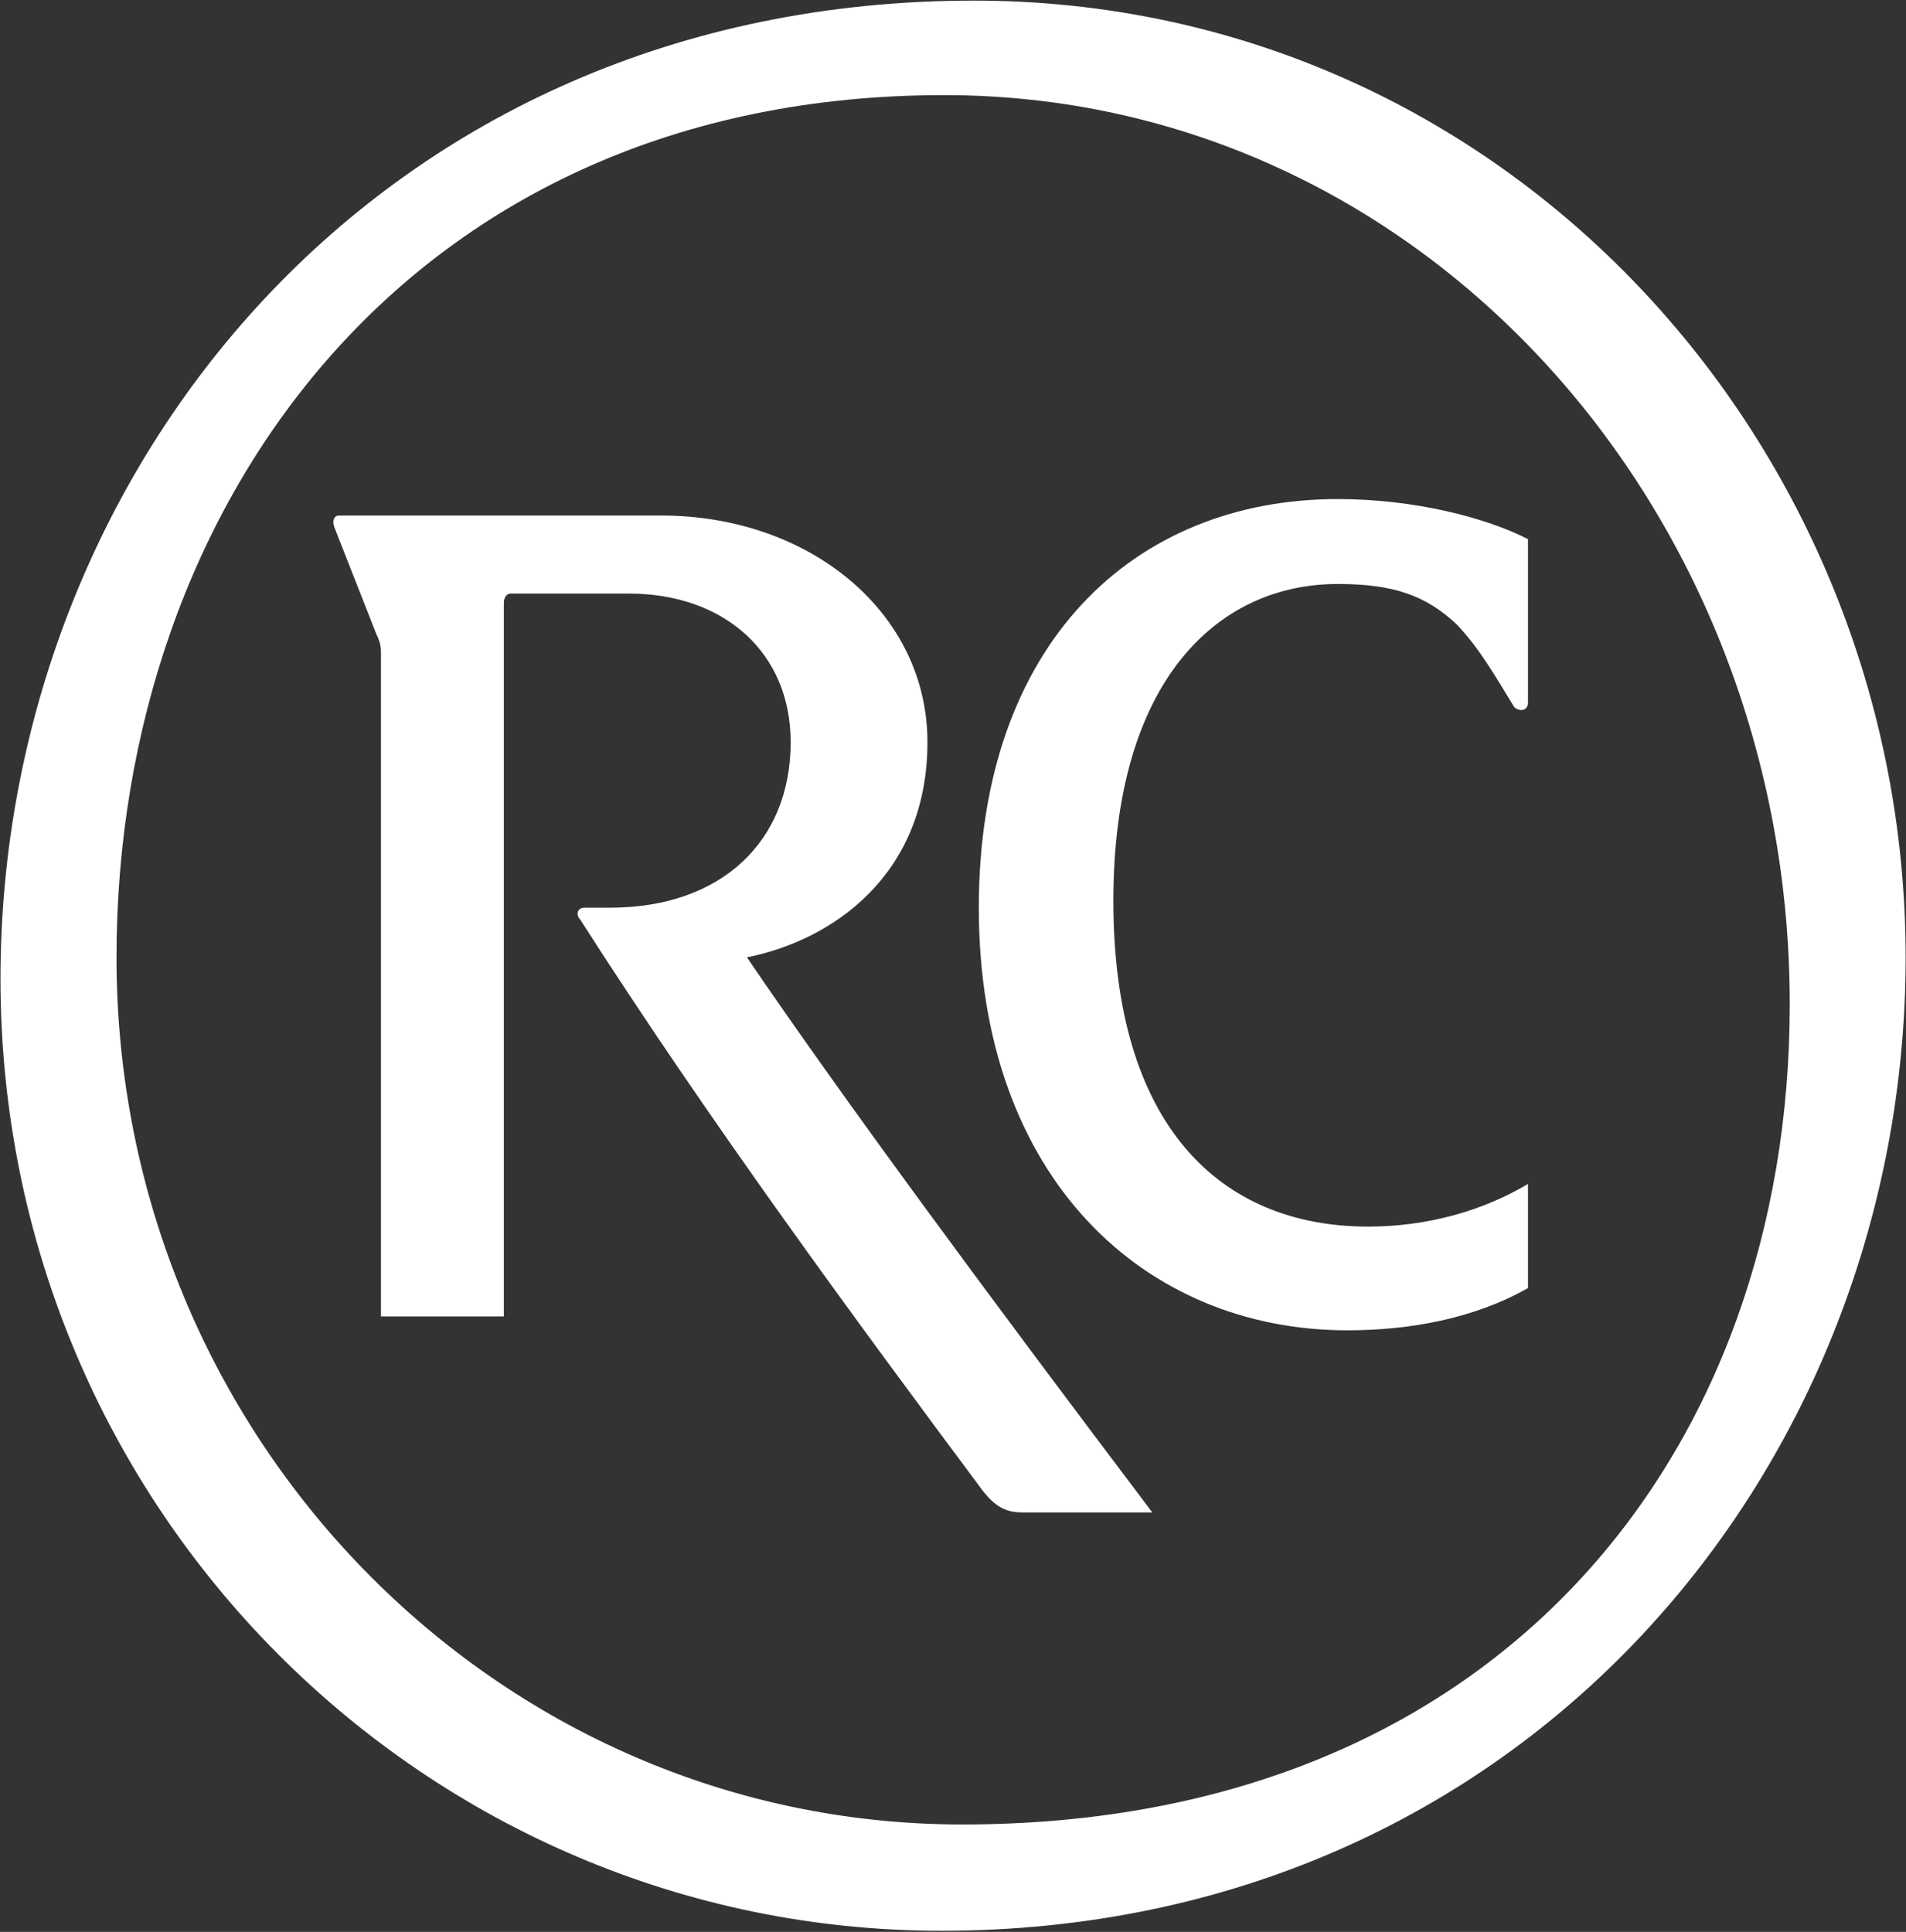 <svg version="1.2" xmlns="http://www.w3.org/2000/svg" viewBox="0 0 1551 1572" width="1551" height="1572">
	<rect x="0" y="0" width="1551" height="1572" fill="#333333" stroke="none"/>
	<title>RCO</title>
	<style>
		.s0 { fill: #ffffff } 
	</style>
	<path id="path1" fill-rule="evenodd" class="s0" d="m0.4 796.4c0-415.1 309.6-795.9 792.1-795.9 432.1 0 758.2 361.2 758.2 778.5 0 415.2-311.3 792.1-784.7 792.1-418.6 0-765.6-342.1-765.6-774.7zm782.6 688.2c439.5 0 673.4-305.6 673.4-667.3 0-403.4-300-739.9-688.2-739.9-433.9 0-673.4 332.6-673.4 701.6 0 390 309.5 705.6 688.2 705.6zm49.1-253.9c-14.8 0-22.6-5.6-32.2-17.4-101.7-136.5-222.1-299.9-327.8-465.1-3.9-3.9-2.2-9.6 3.5-9.6h20.9c90.4 0 146.9-53.9 146.9-134.7 0-73.1-54.3-120.9-131.7-120.9h-96.1c-3.9 0-5.6 3.9-5.6 7.8v580.4h-100v-540.4c0-7.4-2.2-11.3-3.9-15.2l-34-86.5c-2.1-5.6 0-9.6 3.5-9.6h262.6c120.4 0 216.5 78.7 216.5 184.4 0 109.5-79.1 161.7-146.9 175.1 77.3 113.5 190.4 267 329.9 451.7zm411.3-182.6c-43.5 24.8-96.1 34.4-147 34.4-164.3 0-299.9-123.1-299.9-343.9 0-215.2 126.5-332.5 292.1-332.5 62.6 0 120.9 15.2 154.8 32.6v132.6c0 7.8-7.4 7.8-11.3 3.9-15.2-24.8-28.3-47.9-47-67.4-24.8-23.1-50.8-32.6-96.5-32.6-97.8 0-182.6 78.7-182.6 257.8 0 182.5 86.5 265.1 207.4 265.1 49.1 0 94.3-13.4 130-34.7z"/>
</svg>